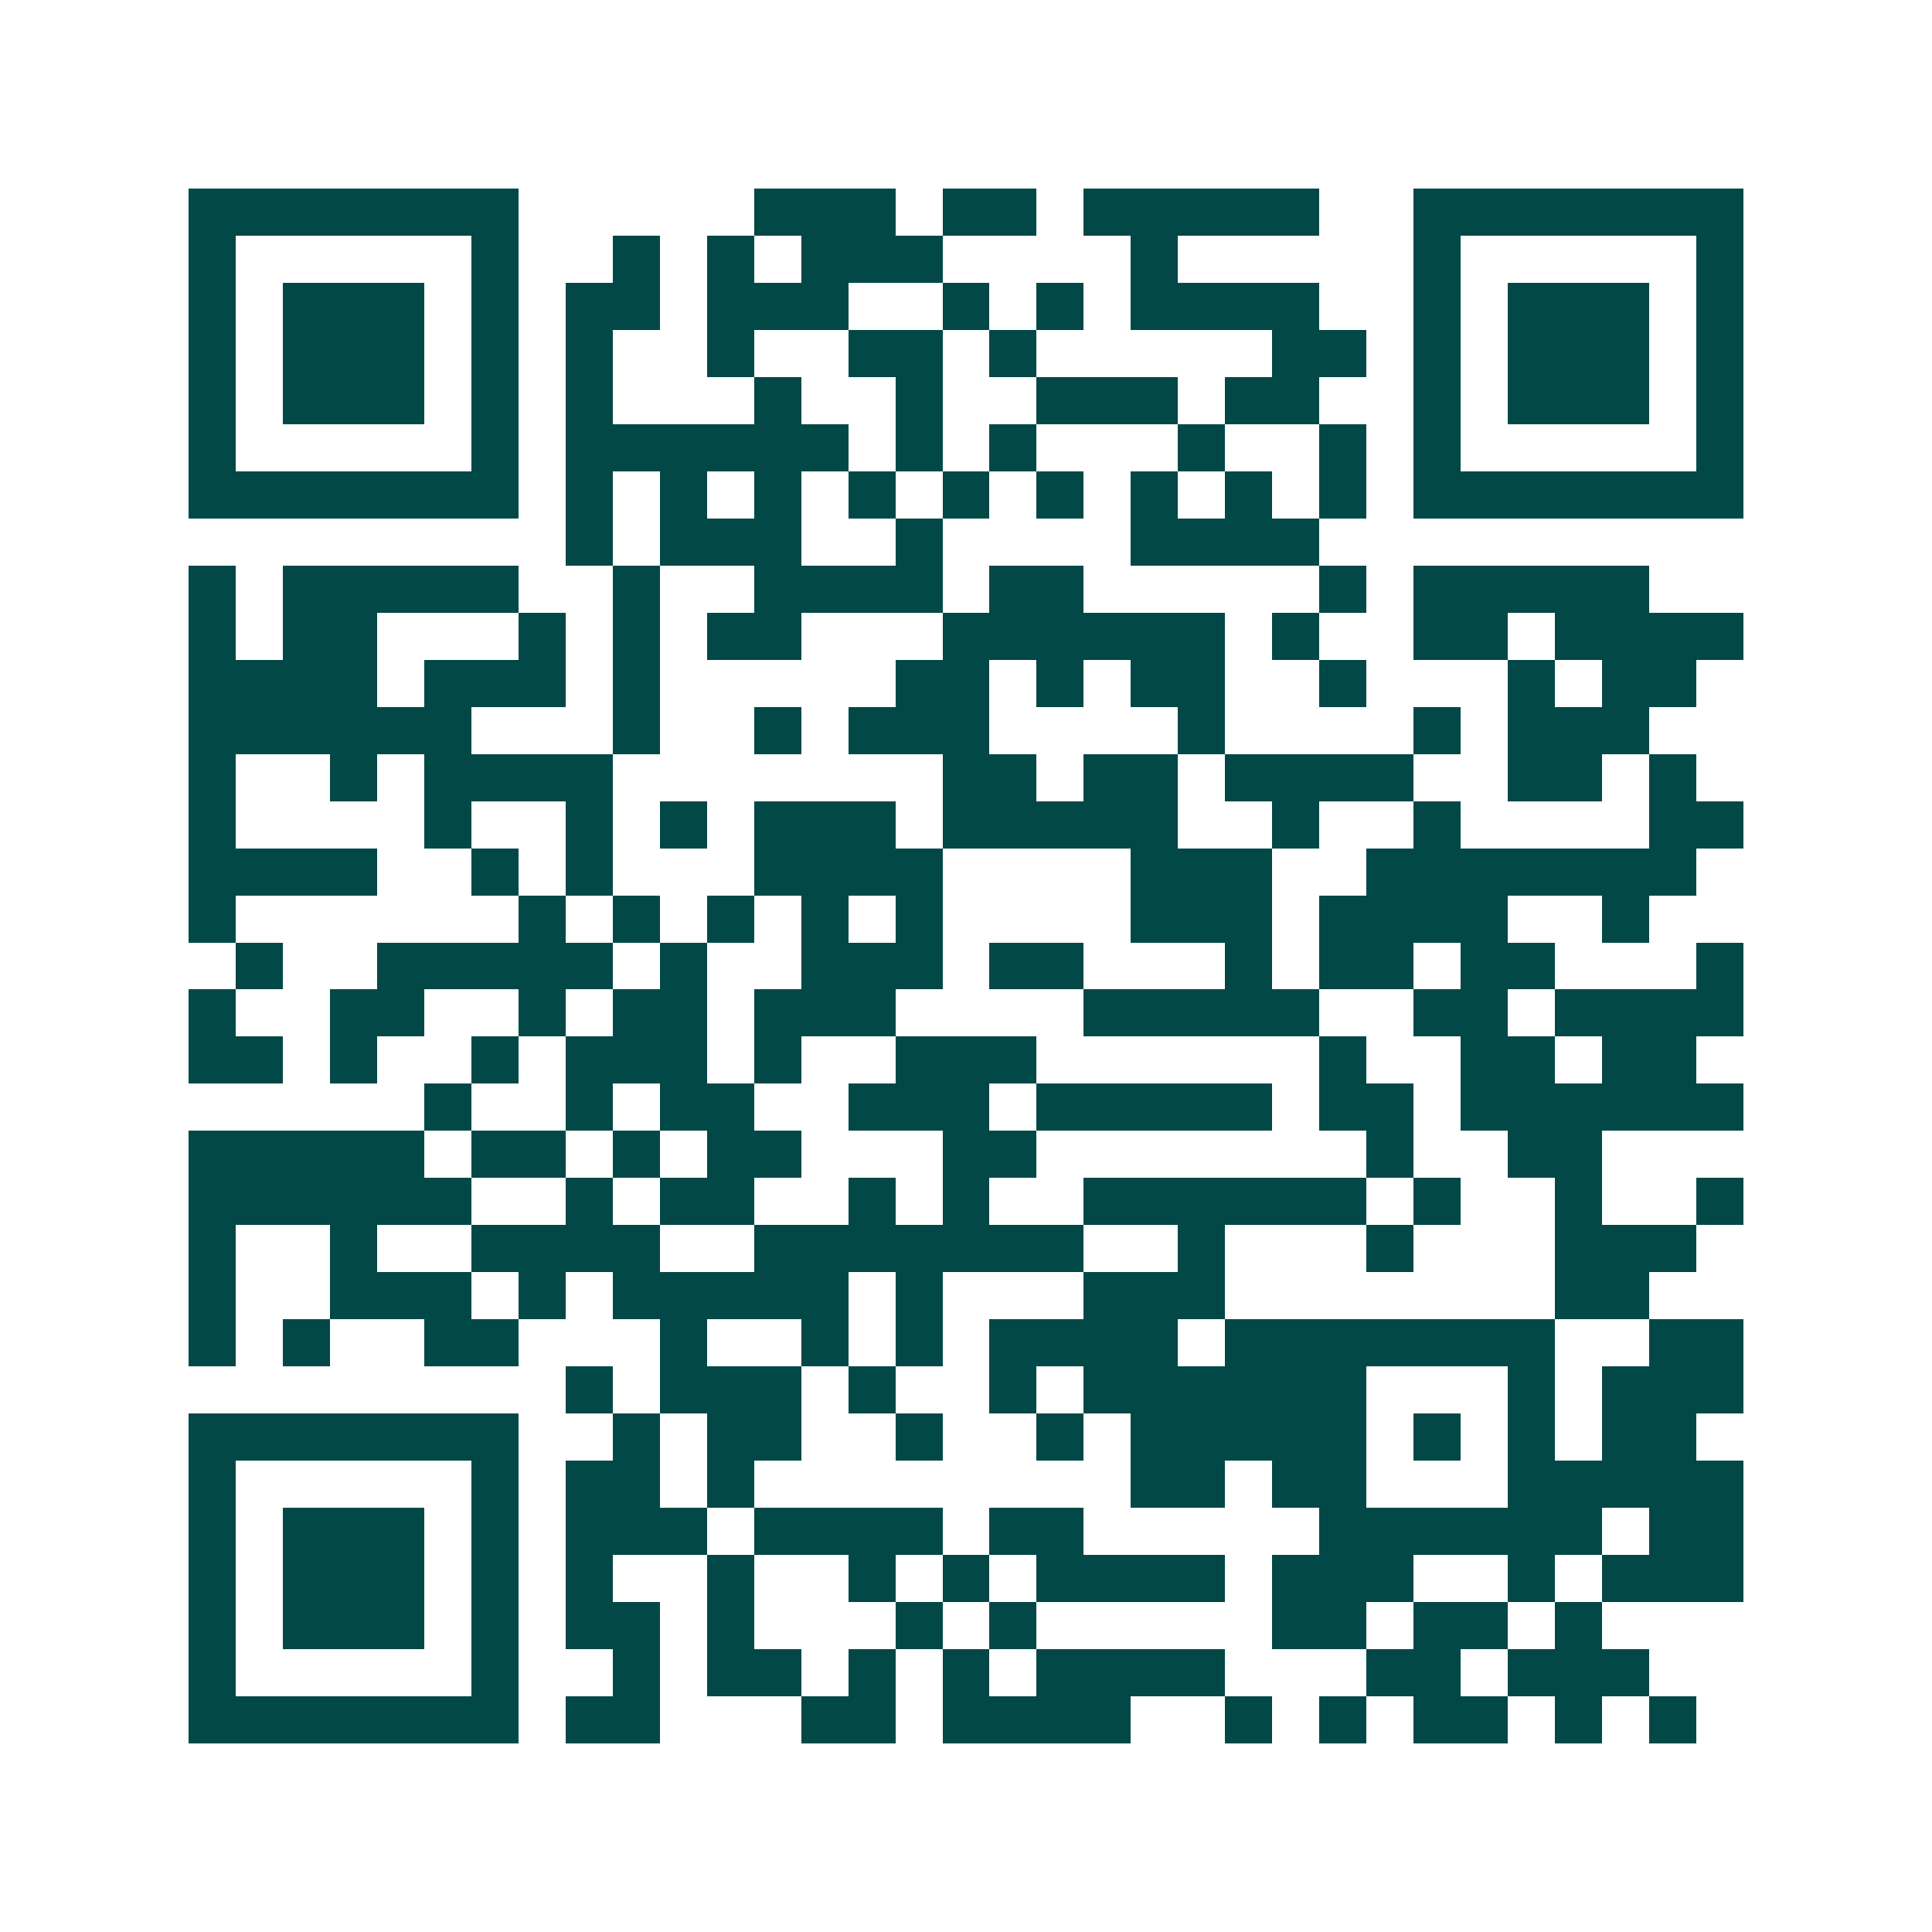 <svg xmlns="http://www.w3.org/2000/svg" width="200" height="200" viewBox="0 0 41 41" shape-rendering="crispEdges"><path fill="#ffffff" d="M0 0h41v41H0z"/><path stroke="#014847" d="M4 4.5h7m5 0h3m1 0h2m1 0h5m2 0h7M4 5.5h1m5 0h1m2 0h1m1 0h1m1 0h3m4 0h1m5 0h1m5 0h1M4 6.5h1m1 0h3m1 0h1m1 0h2m1 0h3m2 0h1m1 0h1m1 0h4m2 0h1m1 0h3m1 0h1M4 7.5h1m1 0h3m1 0h1m1 0h1m2 0h1m2 0h2m1 0h1m5 0h2m1 0h1m1 0h3m1 0h1M4 8.5h1m1 0h3m1 0h1m1 0h1m3 0h1m2 0h1m2 0h3m1 0h2m2 0h1m1 0h3m1 0h1M4 9.5h1m5 0h1m1 0h6m1 0h1m1 0h1m3 0h1m2 0h1m1 0h1m5 0h1M4 10.5h7m1 0h1m1 0h1m1 0h1m1 0h1m1 0h1m1 0h1m1 0h1m1 0h1m1 0h1m1 0h7M12 11.5h1m1 0h3m2 0h1m4 0h4M4 12.5h1m1 0h5m2 0h1m2 0h4m1 0h2m5 0h1m1 0h5M4 13.5h1m1 0h2m3 0h1m1 0h1m1 0h2m3 0h6m1 0h1m2 0h2m1 0h4M4 14.5h4m1 0h3m1 0h1m5 0h2m1 0h1m1 0h2m2 0h1m3 0h1m1 0h2M4 15.5h6m3 0h1m2 0h1m1 0h3m4 0h1m4 0h1m1 0h3M4 16.5h1m2 0h1m1 0h4m7 0h2m1 0h2m1 0h4m2 0h2m1 0h1M4 17.5h1m4 0h1m2 0h1m1 0h1m1 0h3m1 0h5m2 0h1m2 0h1m4 0h2M4 18.5h4m2 0h1m1 0h1m3 0h4m4 0h3m2 0h7M4 19.5h1m6 0h1m1 0h1m1 0h1m1 0h1m1 0h1m4 0h3m1 0h4m2 0h1M5 20.5h1m2 0h5m1 0h1m2 0h3m1 0h2m3 0h1m1 0h2m1 0h2m3 0h1M4 21.5h1m2 0h2m2 0h1m1 0h2m1 0h3m4 0h5m2 0h2m1 0h4M4 22.5h2m1 0h1m2 0h1m1 0h3m1 0h1m2 0h3m6 0h1m2 0h2m1 0h2M9 23.5h1m2 0h1m1 0h2m2 0h3m1 0h5m1 0h2m1 0h6M4 24.5h5m1 0h2m1 0h1m1 0h2m3 0h2m7 0h1m2 0h2M4 25.5h6m2 0h1m1 0h2m2 0h1m1 0h1m2 0h6m1 0h1m2 0h1m2 0h1M4 26.5h1m2 0h1m2 0h4m2 0h7m2 0h1m3 0h1m3 0h3M4 27.5h1m2 0h3m1 0h1m1 0h5m1 0h1m3 0h3m7 0h2M4 28.5h1m1 0h1m2 0h2m3 0h1m2 0h1m1 0h1m1 0h4m1 0h7m2 0h2M12 29.5h1m1 0h3m1 0h1m2 0h1m1 0h6m3 0h1m1 0h3M4 30.5h7m2 0h1m1 0h2m2 0h1m2 0h1m1 0h5m1 0h1m1 0h1m1 0h2M4 31.5h1m5 0h1m1 0h2m1 0h1m8 0h2m1 0h2m3 0h5M4 32.5h1m1 0h3m1 0h1m1 0h3m1 0h4m1 0h2m5 0h6m1 0h2M4 33.5h1m1 0h3m1 0h1m1 0h1m2 0h1m2 0h1m1 0h1m1 0h4m1 0h3m2 0h1m1 0h3M4 34.5h1m1 0h3m1 0h1m1 0h2m1 0h1m3 0h1m1 0h1m5 0h2m1 0h2m1 0h1M4 35.5h1m5 0h1m2 0h1m1 0h2m1 0h1m1 0h1m1 0h4m3 0h2m1 0h3M4 36.5h7m1 0h2m3 0h2m1 0h4m2 0h1m1 0h1m1 0h2m1 0h1m1 0h1"/></svg>
